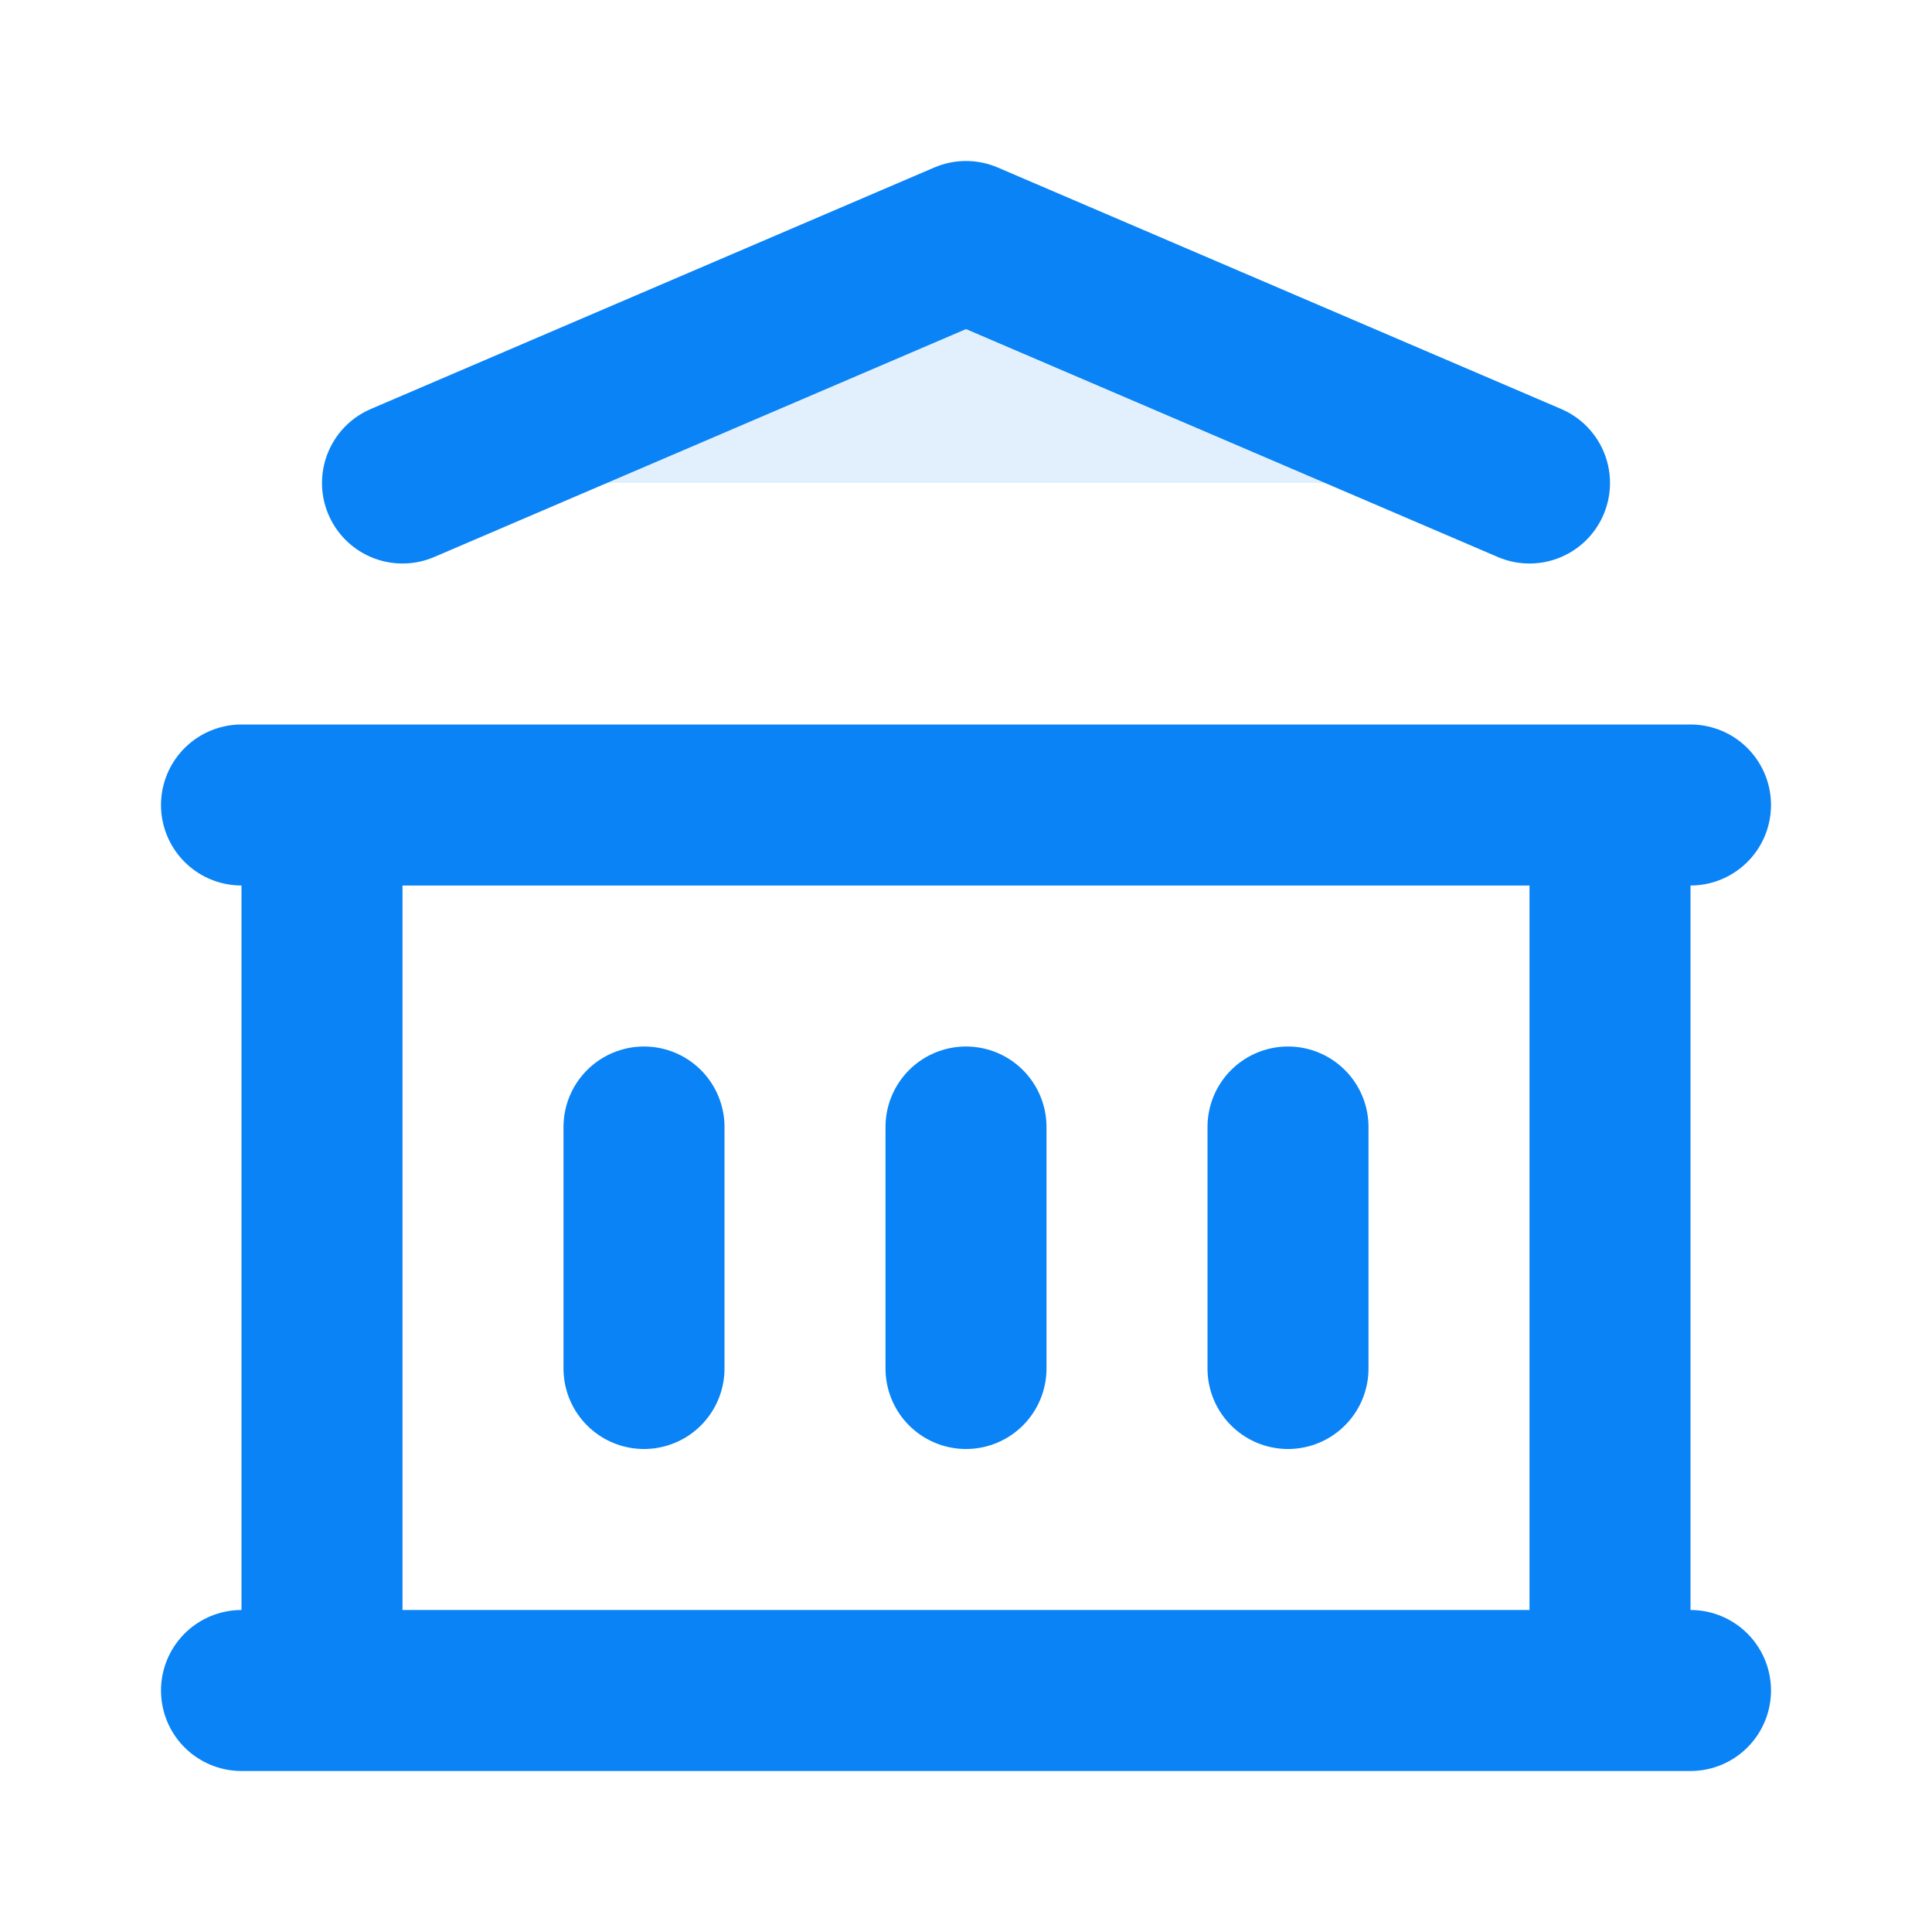<svg width="24" height="24" viewBox="0 0 24 24" fill="none" xmlns="http://www.w3.org/2000/svg">
<path d="M3 21H21Z" fill="#0983F5" fill-opacity="0.12"/>
<path d="M3 10H21Z" fill="#0983F5" fill-opacity="0.12"/>
<path d="M5 6L12 3L19 6" fill="#0983F5" fill-opacity="0.12"/>
<path d="M4 10V21Z" fill="#0983F5" fill-opacity="0.12"/>
<path d="M20 10V21Z" fill="#0983F5" fill-opacity="0.12"/>
<path d="M8 14V17Z" fill="#0983F5" fill-opacity="0.12"/>
<path d="M12 14V17Z" fill="#0983F5" fill-opacity="0.12"/>
<path d="M16 14V17Z" fill="#0983F5" fill-opacity="0.12"/>
<path d="M3 21H21M3 10H21M5 6L12 3L19 6M4 10V21M20 10V21M8 14V17M12 14V17M16 14V17" stroke="#0983F5" stroke-width="2" stroke-linecap="round" stroke-linejoin="round"/>
</svg>
